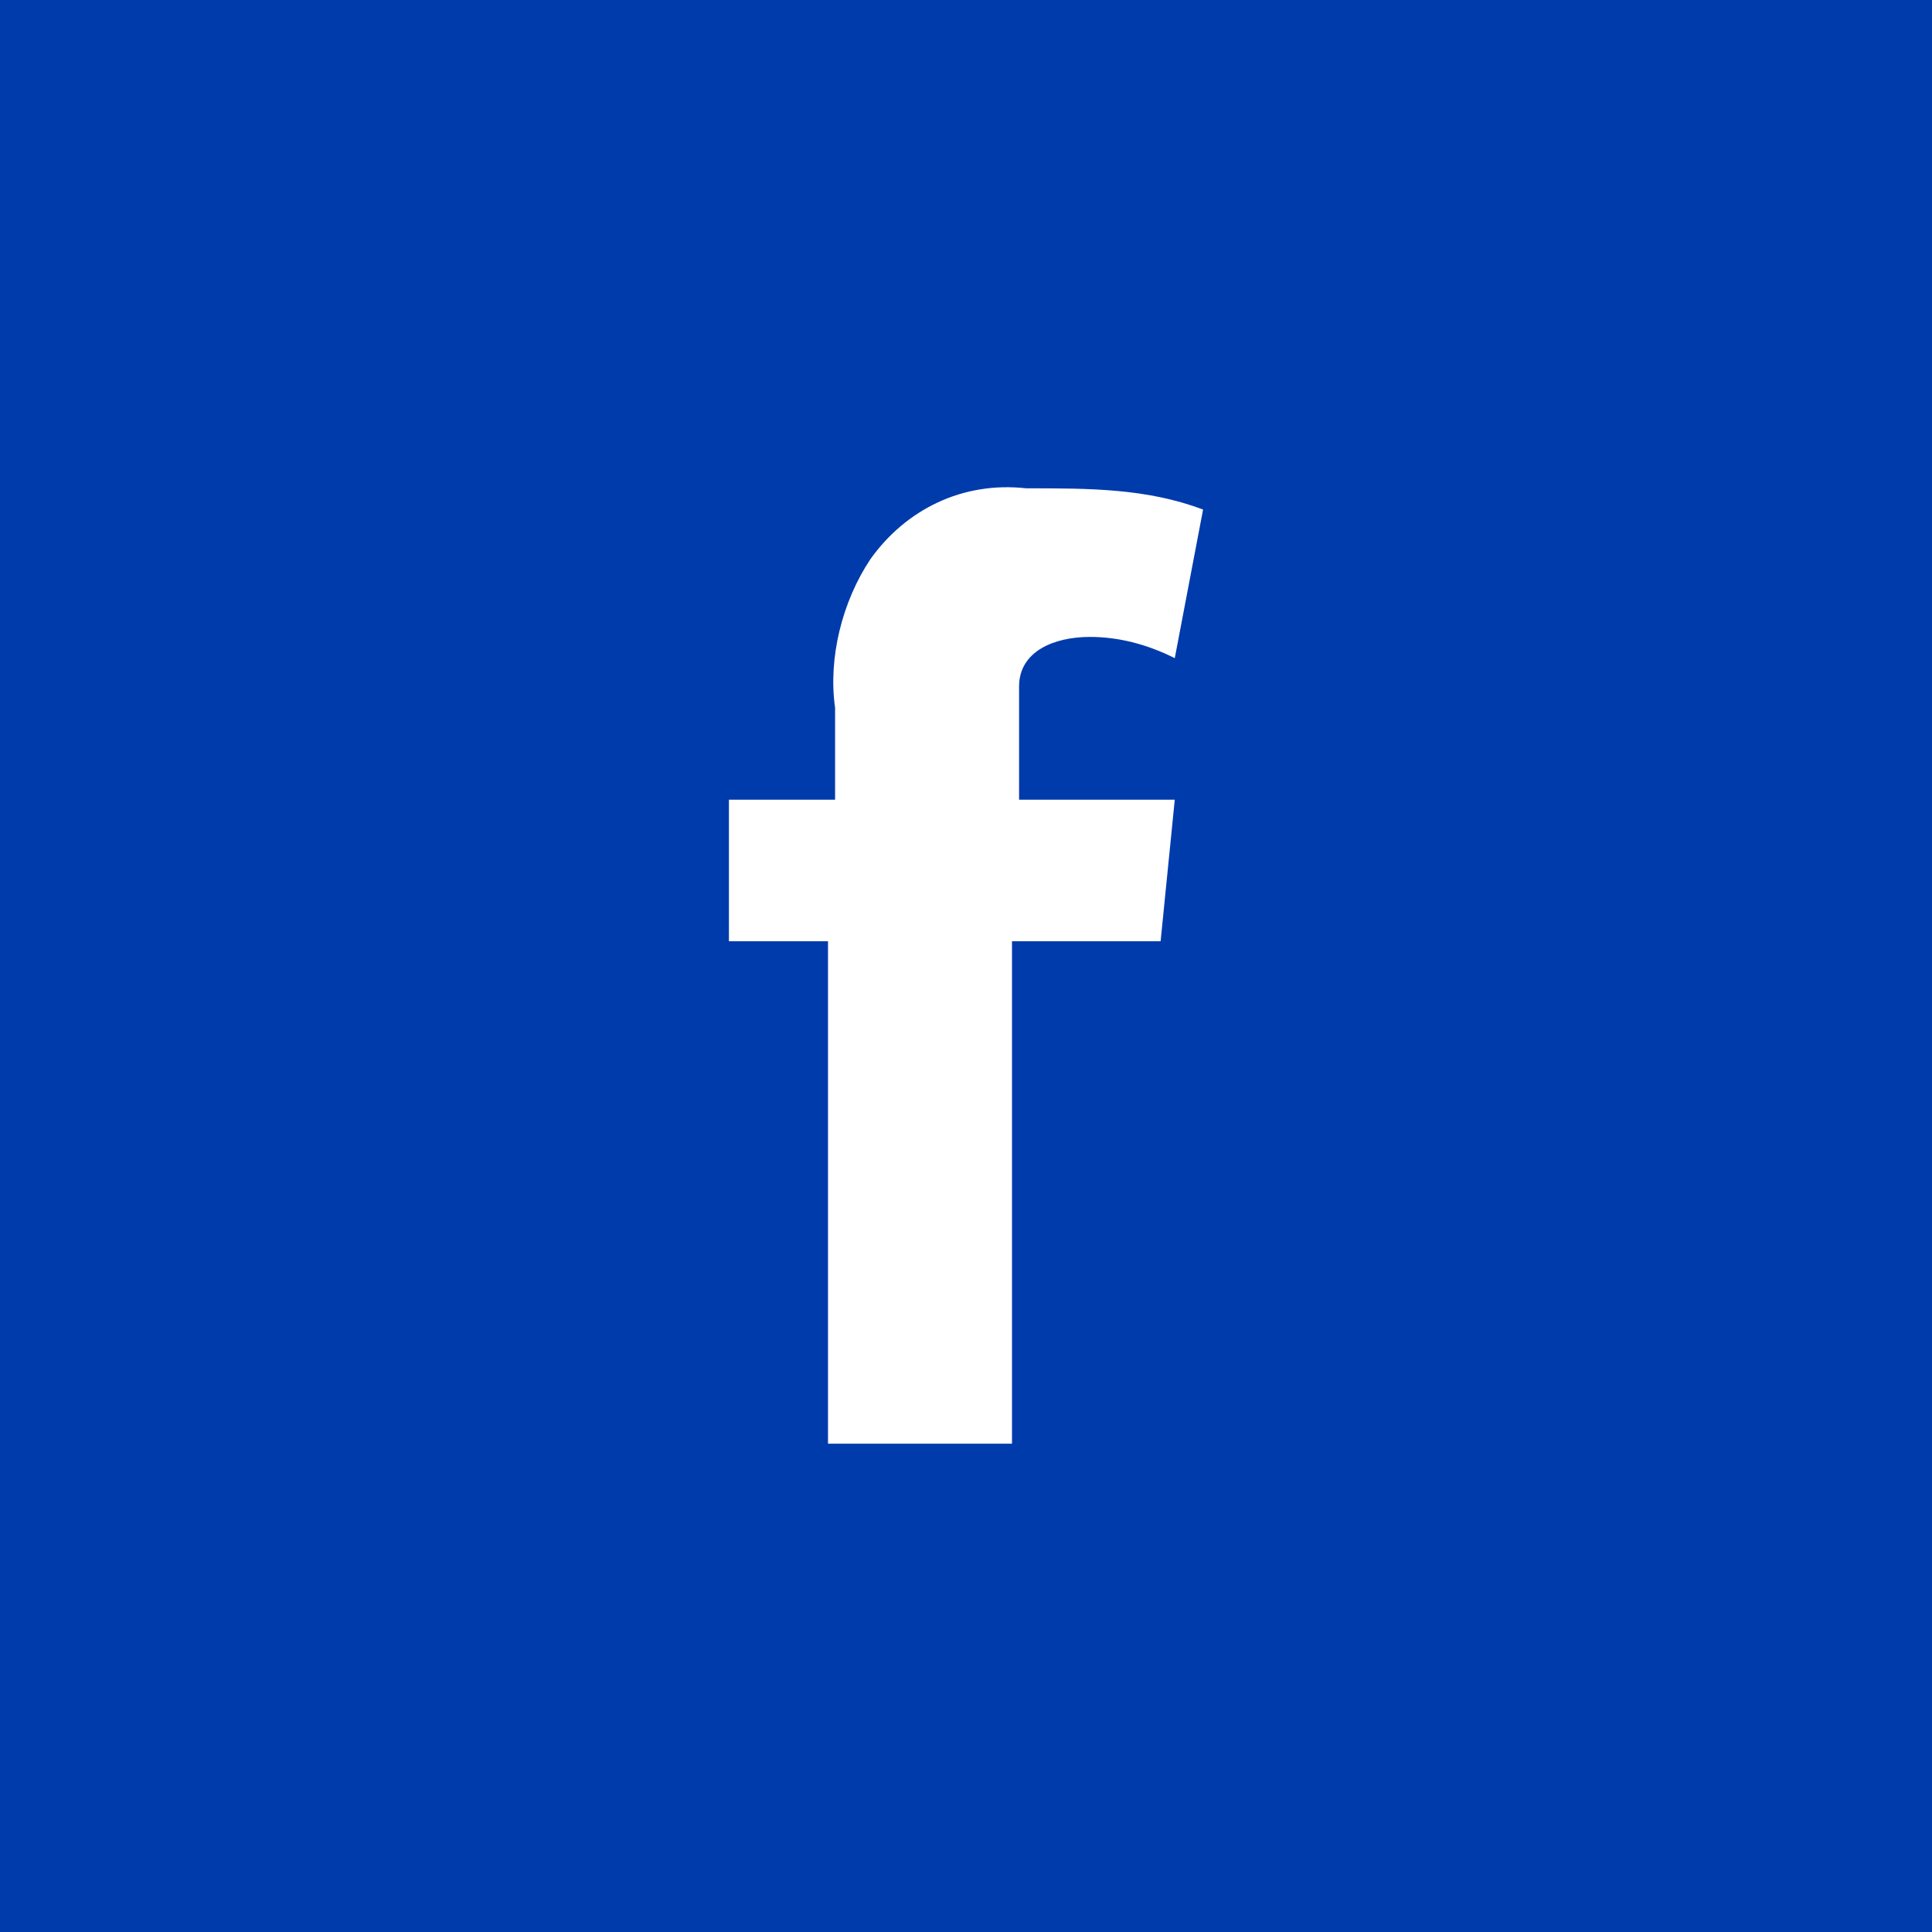 <?xml version="1.0" encoding="utf-8"?>
<!-- Generator: Adobe Illustrator 23.0.1, SVG Export Plug-In . SVG Version: 6.00 Build 0)  -->
<svg version="1.1" id="Layer_1" xmlns="http://www.w3.org/2000/svg" xmlns:xlink="http://www.w3.org/1999/xlink" x="0px" y="0px"
	 viewBox="0 0 27.3 27.3" style="enable-background:new 0 0 27.3 27.3;" xml:space="preserve">
<style type="text/css">
	.st0{fill:#003BAC;}
	.st1{fill:#FFFFFF;}
</style>
<g id="Group_70" transform="translate(0 0)">
	<rect id="Rectangle_33" y="0" class="st0" width="27.3" height="27.3"/>
	<path id="Path_36" class="st1" d="M10.4,11.3h1.4V10c-0.1-0.7,0.1-1.5,0.5-2.1c0.5-0.7,1.3-1.1,2.2-1c0.9,0,1.7,0,2.5,0.3l-0.4,2.1
		C16.2,9.1,15.8,9,15.4,9c-0.5,0-1,0.2-1,0.7v1.6h2.2l-0.2,2h-2.1v7.1h-2.6v-7.1h-1.4V11.3L10.4,11.3z"/>
</g>
</svg>

